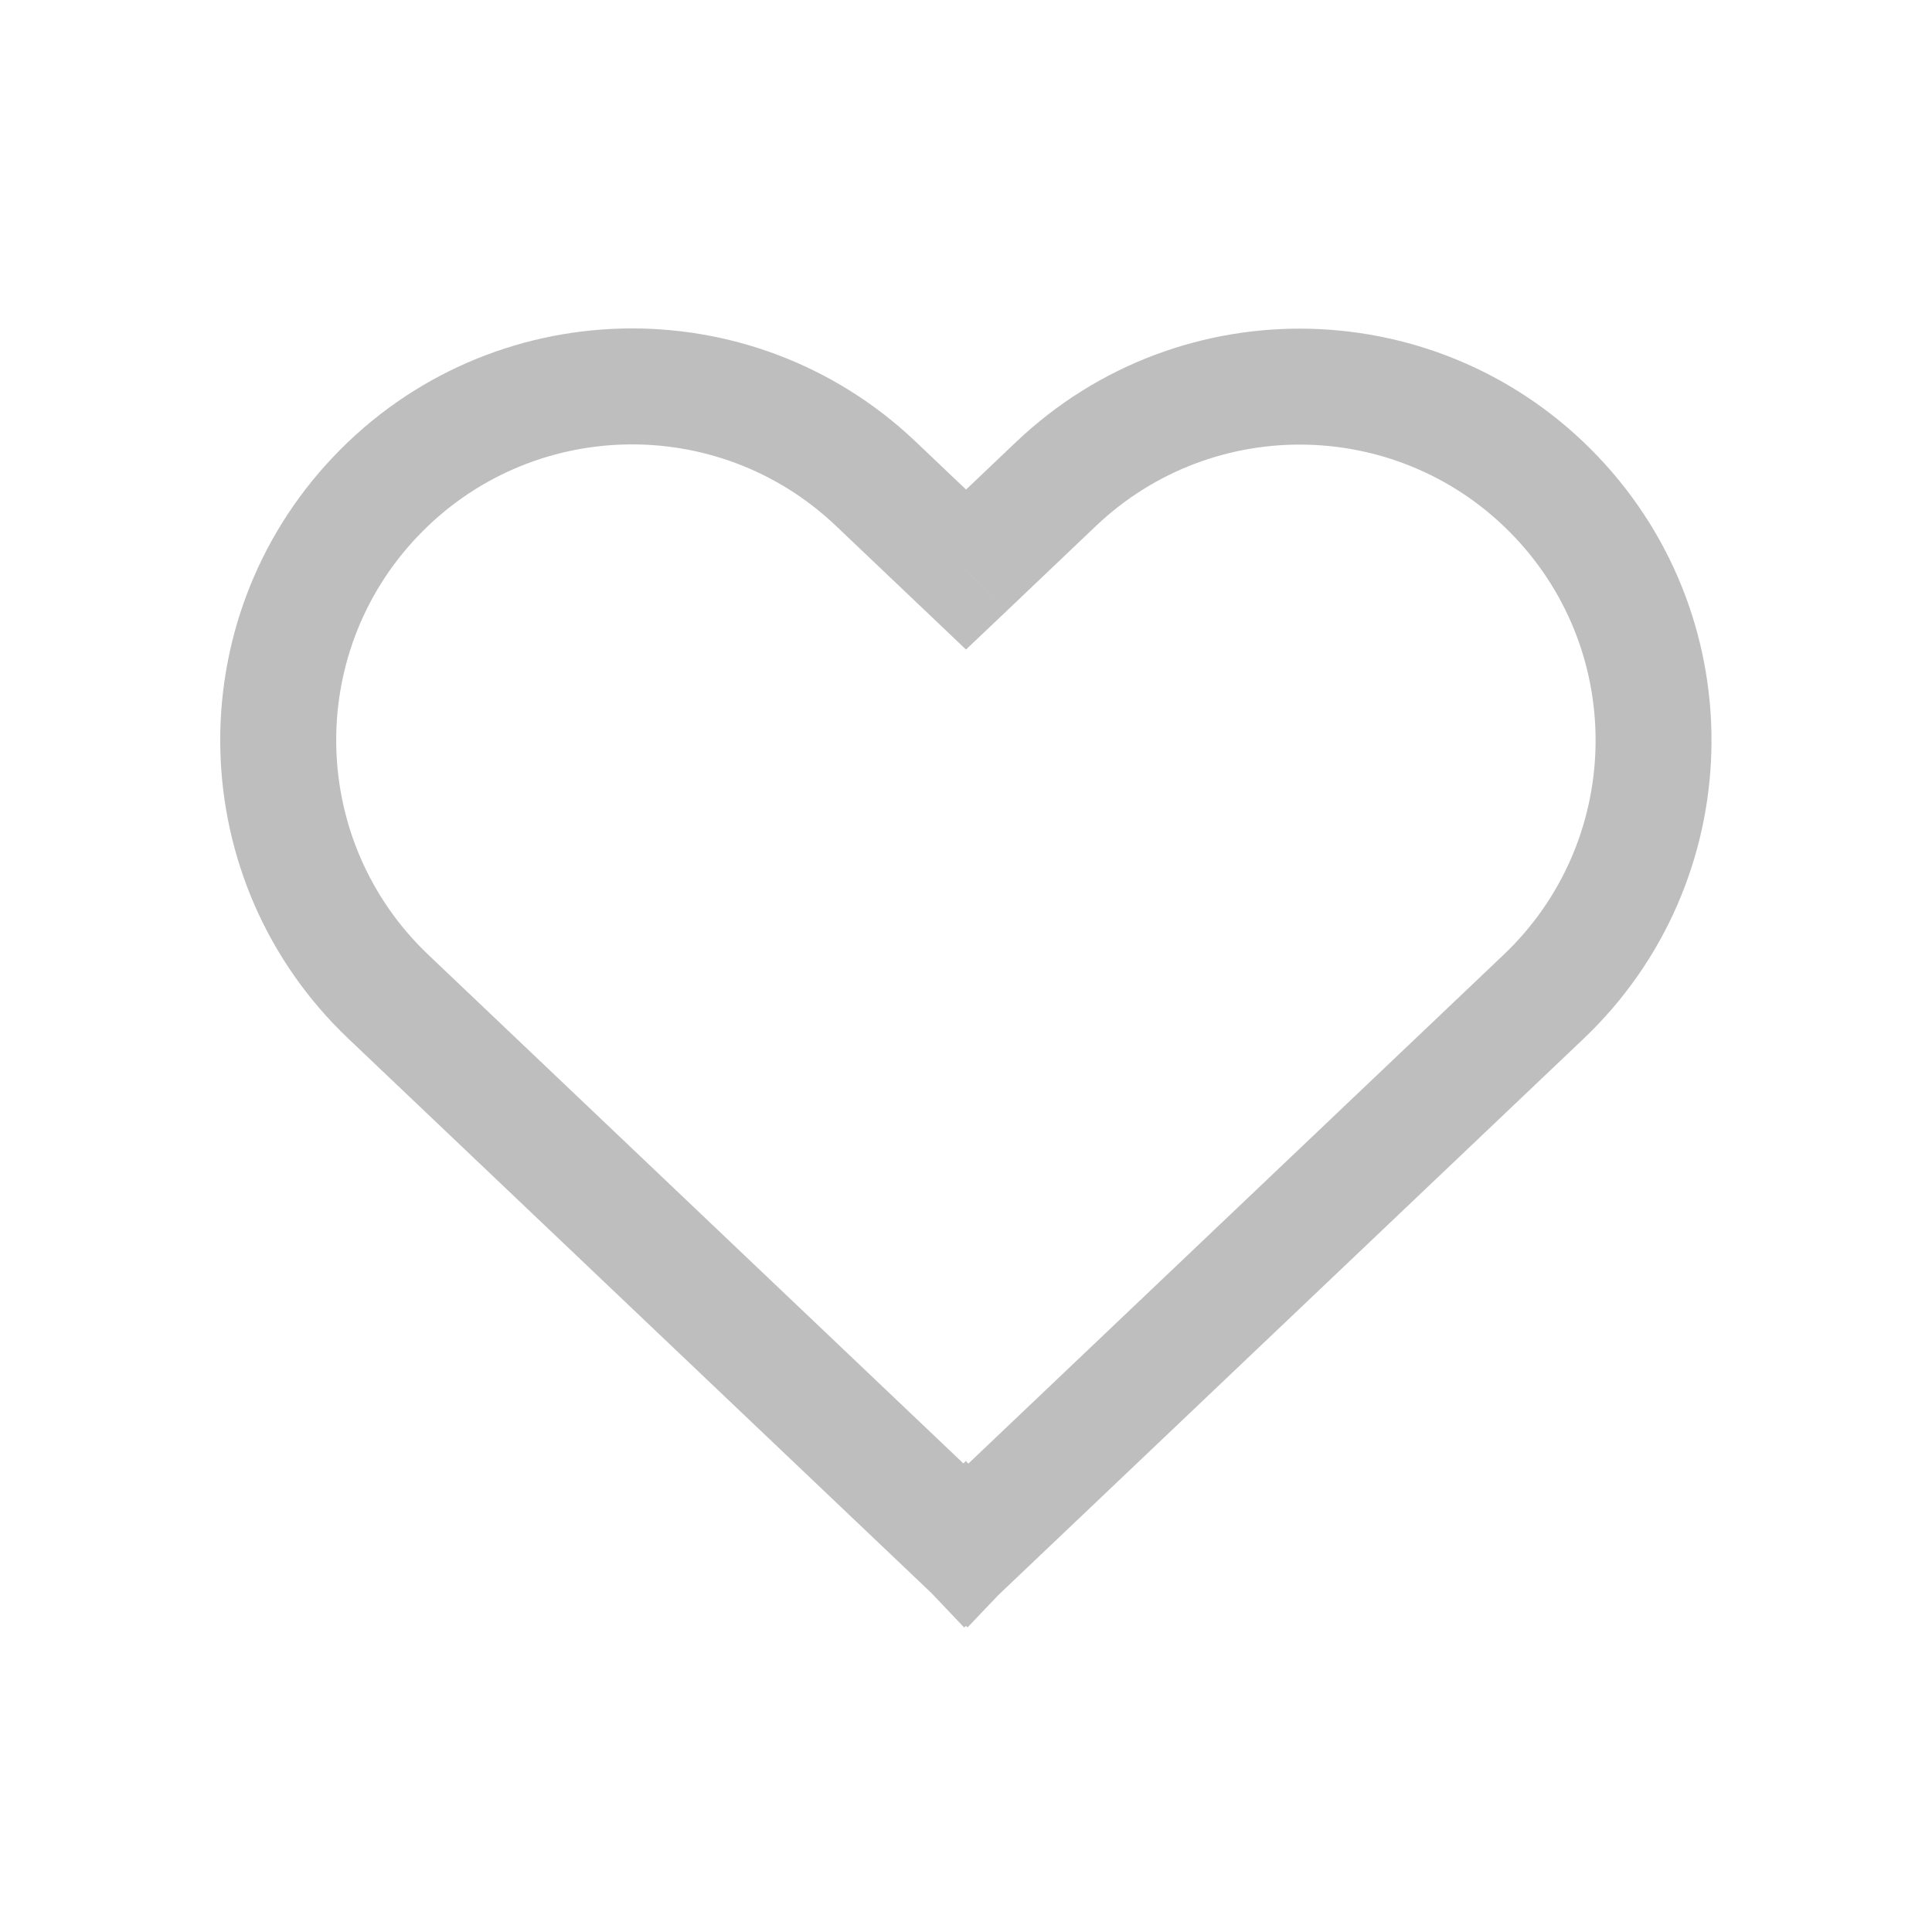 <svg width="20" height="20" viewBox="0 0 20 20" fill="none" xmlns="http://www.w3.org/2000/svg">
<path d="M9.066 5.008L9.48 4.573L9.48 4.573L9.066 5.008ZM3.888 5.139L3.453 4.726L3.453 4.726L3.888 5.139ZM10 5.896L9.587 6.331L10 6.724L10.414 6.331L10 5.896ZM10.932 5.01L10.519 4.575L10.519 4.575L10.932 5.01ZM16.11 5.141L16.544 4.728L16.544 4.728L16.11 5.141ZM15.979 10.319L15.565 9.884L15.565 9.884L15.979 10.319ZM10.003 16L9.568 16.413L9.981 16.848L10.416 16.435L10.003 16ZM9.998 15.995L10.433 15.582L9.998 15.124L9.563 15.582L9.998 15.995ZM9.995 15.998L9.581 16.433L10.016 16.847L10.43 16.412L9.995 15.998ZM4.019 10.317L3.606 10.752L3.606 10.752L4.019 10.317ZM9.48 4.573C7.774 2.951 5.075 3.019 3.453 4.726L4.323 5.553C5.488 4.327 7.427 4.278 8.653 5.443L9.48 4.573ZM10.414 5.461L9.48 4.573L8.653 5.443L9.587 6.331L10.414 5.461ZM10.414 6.331L11.345 5.445L10.519 4.575L9.587 5.461L10.414 6.331ZM11.345 5.445C12.571 4.28 14.509 4.329 15.675 5.555L16.544 4.728C14.923 3.022 12.225 2.953 10.519 4.575L11.345 5.445ZM15.675 5.555C16.84 6.78 16.791 8.719 15.565 9.884L16.392 10.754C18.098 9.132 18.166 6.434 16.544 4.728L15.675 5.555ZM15.565 9.884L9.589 15.565L10.416 16.435L16.392 10.754L15.565 9.884ZM10.438 15.586L10.433 15.582L9.563 16.408L9.568 16.413L10.438 15.586ZM10.43 16.412L10.433 16.408L9.563 15.582L9.56 15.585L10.43 16.412ZM3.606 10.752L9.581 16.433L10.408 15.563L4.433 9.883L3.606 10.752ZM3.453 4.726C1.831 6.432 1.899 9.13 3.606 10.752L4.433 9.883C3.207 8.717 3.158 6.778 4.323 5.553L3.453 4.726Z" fill="#BEBEBE"/>
</svg>
